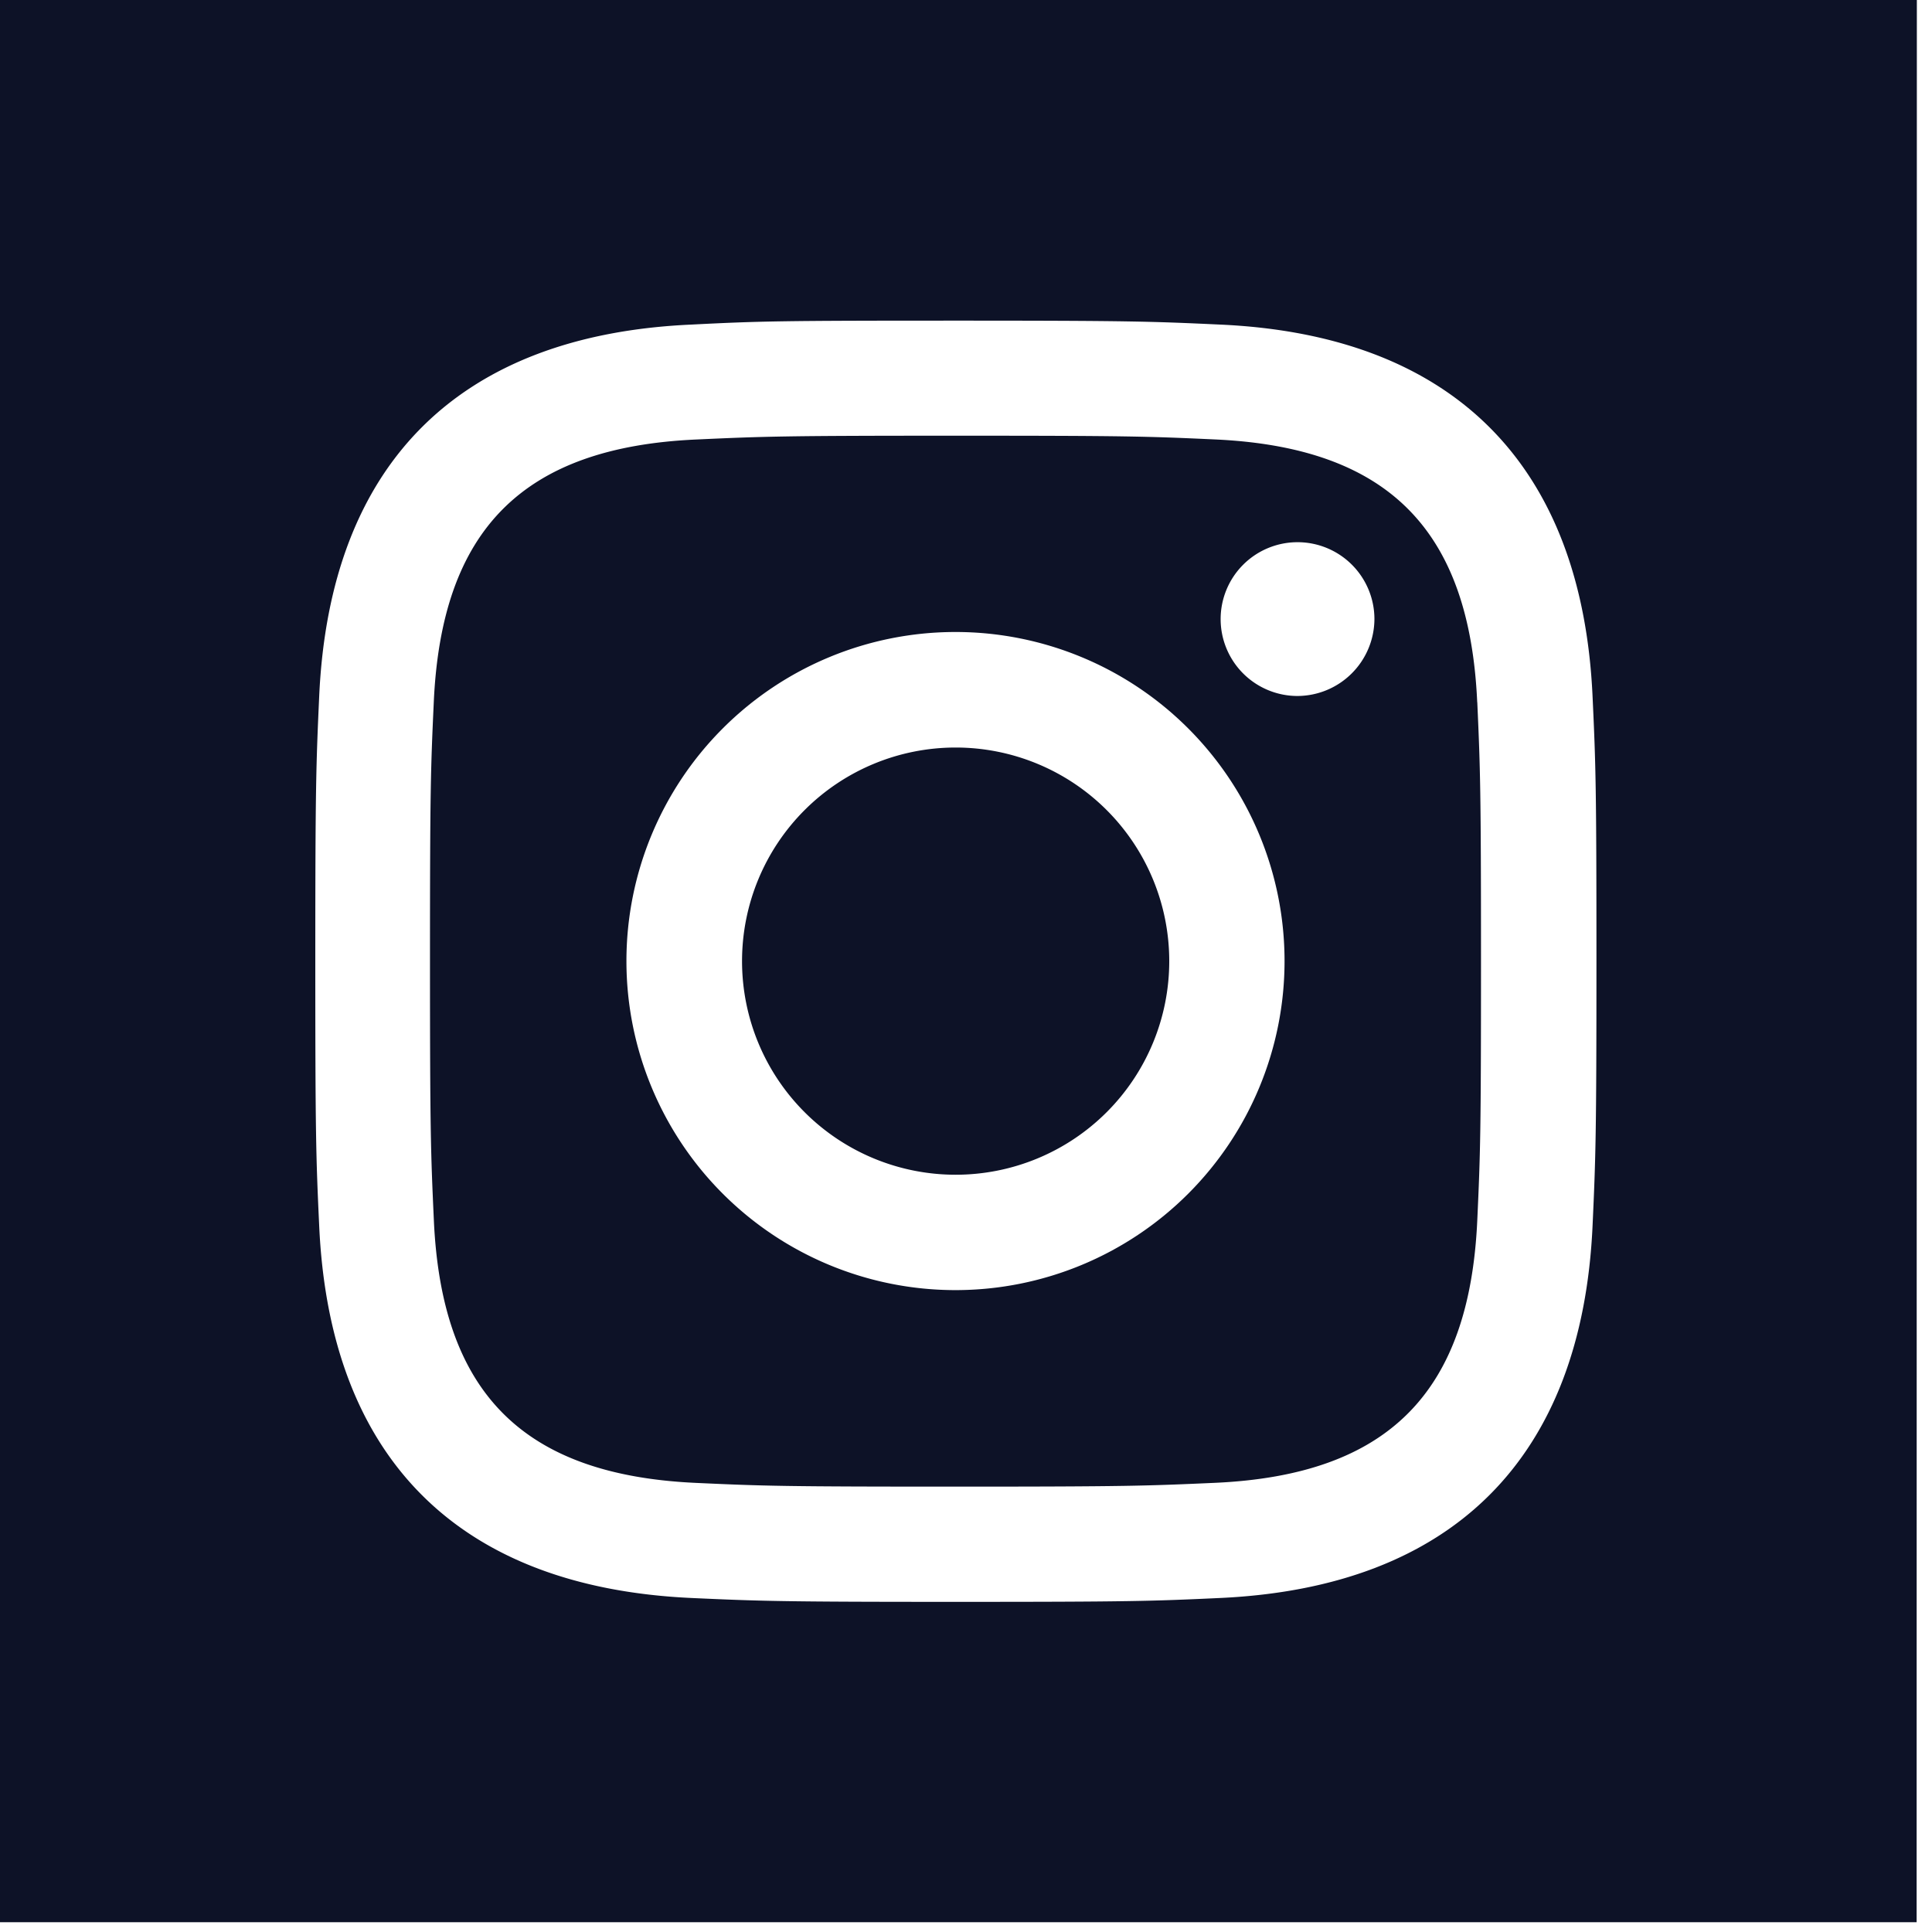 <svg xmlns="http://www.w3.org/2000/svg" xmlns:xlink="http://www.w3.org/1999/xlink" width="25" height="25" viewBox="0 0 25 25">
  <defs>
    <style>
      .cls-1 {
        fill: #0d1227;
      }

      .cls-2 {
        clip-path: url(#clip-path);
      }
    </style>
    <clipPath id="clip-path">
      <rect id="Rectangle_52" data-name="Rectangle 52" class="cls-1" width="25" height="25" transform="translate(0.07)"/>
    </clipPath>
  </defs>
  <g id="Groupe_22" data-name="Groupe 22" transform="translate(-0.07)">
    <g id="Groupe_21" data-name="Groupe 21" class="cls-2">
      <path id="Tracé_80" data-name="Tracé 80" class="cls-1" d="M15.2,12.437a2.764,2.764,0,1,1-2.764-2.764A2.764,2.764,0,0,1,15.2,12.437m3.986-3.35c.039.874.048,1.136.048,3.35s-.008,2.476-.048,3.351c-.1,2.228-1.149,3.3-3.4,3.4-.875.039-1.137.049-3.352.049s-2.477-.008-3.35-.048c-2.253-.1-3.3-1.173-3.4-3.4-.04-.876-.05-1.138-.05-3.352s.009-2.476.049-3.35c.1-2.23,1.149-3.3,3.4-3.4.875-.04,1.137-.049,3.351-.049s2.477.008,3.351.048c2.247.1,3.3,1.169,3.4,3.4m-2.493,3.35a4.258,4.258,0,1,0-4.258,4.258,4.258,4.258,0,0,0,4.258-4.258m1.163-4.425a.995.995,0,1,0-.995.995,1,1,0,0,0,.995-.995m7.016,16.862H0V0H24.874ZM20.728,12.437c0-2.251-.009-2.534-.05-3.418C20.543,6.011,18.87,4.334,15.856,4.2c-.885-.041-1.167-.051-3.419-.051S9.9,4.155,9.019,4.2C6.007,4.333,4.334,6,4.2,9.018c-.04.885-.05,1.168-.05,3.419s.009,2.534.05,3.418C4.334,18.867,6,20.54,9.019,20.678c.885.04,1.166.05,3.418.05s2.534-.009,3.419-.05c3.008-.138,4.687-1.809,4.822-4.823.04-.884.05-1.166.05-3.418"/>
    </g>
  </g>
</svg>
